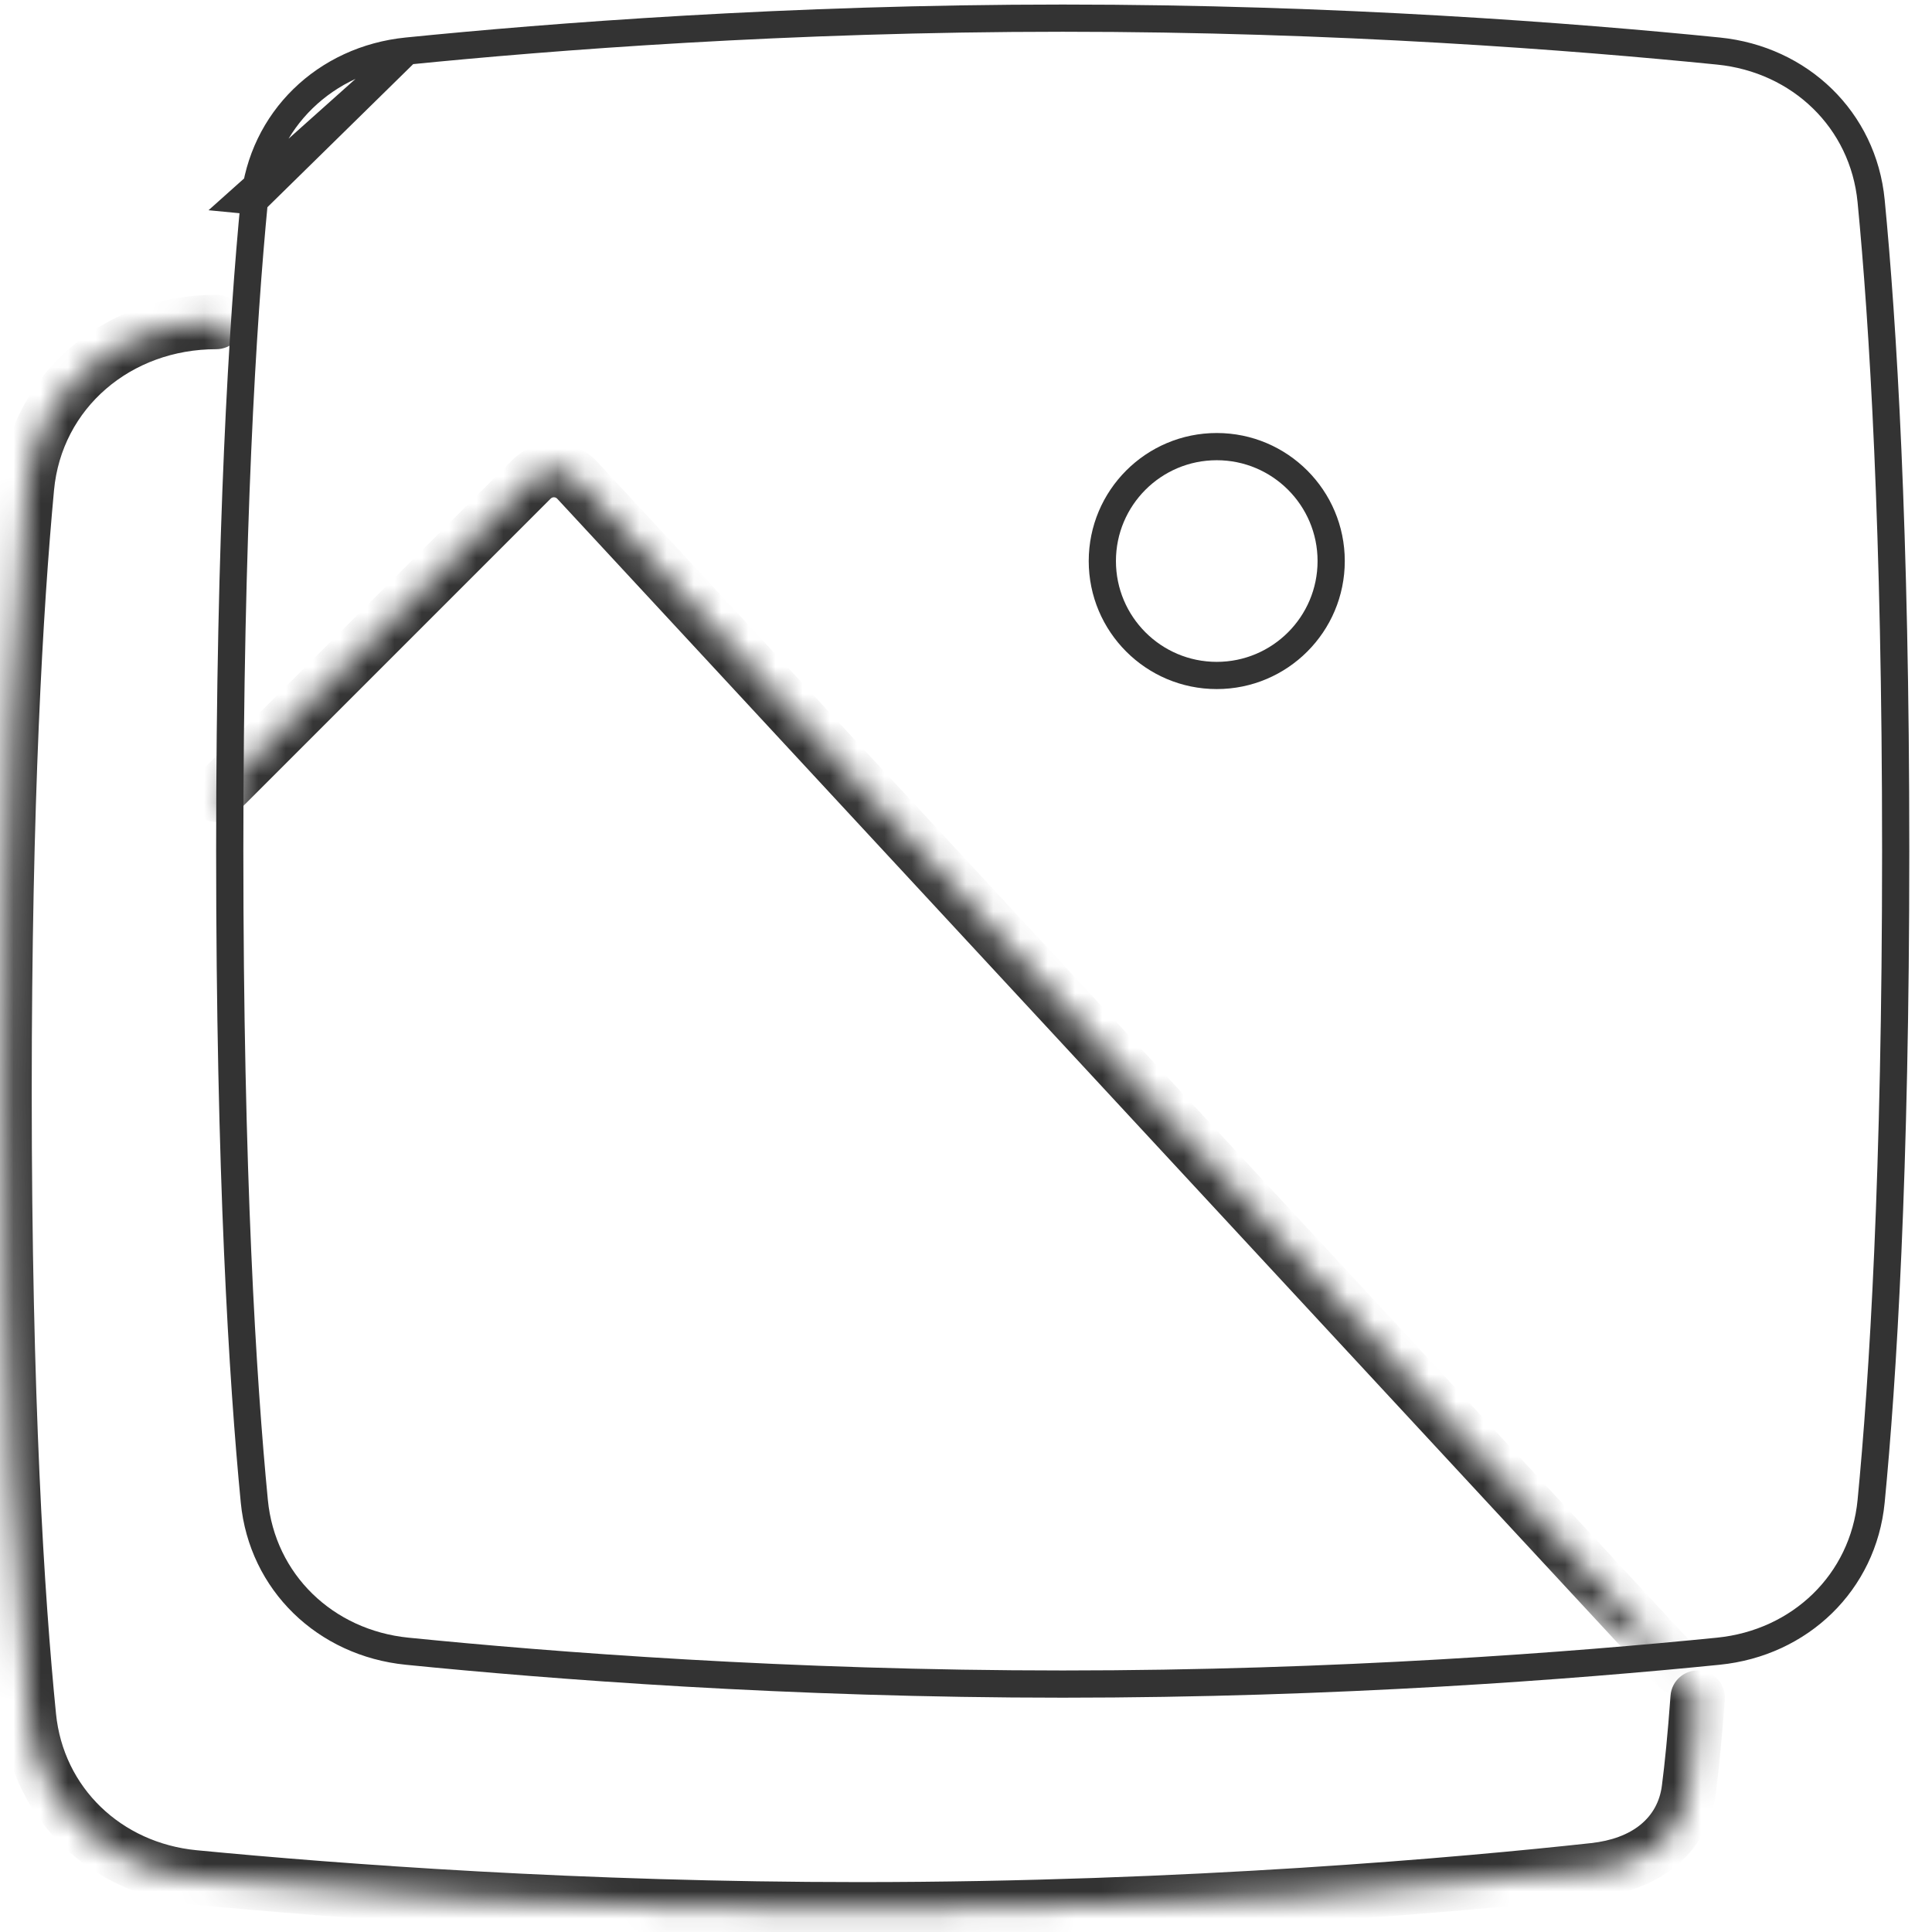 <svg width="71" height="71" viewBox="0 0 71 71" fill="none" xmlns="http://www.w3.org/2000/svg">
<mask id="path-1-inside-1_836_3793" fill="white">
<path d="M7.944 11.833C4.345 11.833 1.322 14.34 0.989 17.923C0.579 22.336 0.166 29.432 0.166 40.116C0.166 51.444 0.63 58.738 1.063 63.078C1.384 66.296 3.911 68.68 7.131 68.99C12.461 69.504 21.321 70.166 31.576 70.166C43.701 70.166 53.877 69.24 58.572 68.729C60.377 68.532 61.834 67.549 62.066 65.749C62.174 64.916 62.284 63.823 62.388 62.389"/>
</mask>
<path d="M7.944 12.833C8.496 12.833 8.944 12.385 8.944 11.833C8.944 11.281 8.496 10.833 7.944 10.833L7.944 12.833ZM0.989 17.923L1.985 18.016V18.016L0.989 17.923ZM1.063 63.078L0.068 63.177L0.068 63.177L1.063 63.078ZM7.131 68.99L7.227 67.995L7.227 67.995L7.131 68.99ZM58.572 68.729L58.464 67.734L58.464 67.734L58.572 68.729ZM62.066 65.749L63.058 65.876L63.058 65.876L62.066 65.749ZM63.386 62.461C63.426 61.91 63.012 61.431 62.461 61.391C61.91 61.351 61.431 61.765 61.391 62.316L63.386 62.461ZM7.944 10.833C3.879 10.833 0.379 13.684 -0.006 17.831L1.985 18.016C2.266 14.996 4.81 12.833 7.944 12.833L7.944 10.833ZM-0.006 17.831C-0.42 22.279 -0.834 29.407 -0.834 40.116H1.166C1.166 29.457 1.578 22.392 1.985 18.016L-0.006 17.831ZM-0.834 40.116C-0.834 51.47 -0.368 58.799 0.068 63.177L2.058 62.978C1.629 58.678 1.166 51.417 1.166 40.116H-0.834ZM0.068 63.177C0.44 66.898 3.367 69.632 7.035 69.985L7.227 67.995C4.454 67.727 2.329 65.695 2.058 62.978L0.068 63.177ZM7.035 69.985C12.387 70.501 21.28 71.166 31.576 71.166V69.166C21.362 69.166 12.535 68.507 7.227 67.995L7.035 69.985ZM31.576 71.166C43.749 71.166 53.962 70.237 58.68 69.723L58.464 67.734C53.791 68.244 43.654 69.166 31.576 69.166V71.166ZM58.68 69.723C60.764 69.496 62.746 68.293 63.058 65.876L61.074 65.621C60.922 66.805 59.989 67.569 58.464 67.734L58.68 69.723ZM63.058 65.876C63.168 65.02 63.28 63.909 63.386 62.461L61.391 62.316C61.287 63.737 61.179 64.811 61.074 65.621L63.058 65.876Z" fill="#333333" mask="url(#path-1-inside-1_836_3793)"/>
<path d="M48.92 20.618C48.92 22.94 47.037 24.823 44.715 24.823C42.392 24.823 40.51 22.94 40.51 20.618C40.51 18.296 42.392 16.413 44.715 16.413C47.037 16.413 48.92 18.296 48.92 20.618Z" stroke="#333333"/>
<path d="M9.346 7.386C9.635 4.406 11.956 2.177 14.96 1.876M9.346 7.386L14.96 1.876M9.346 7.386L8.848 7.338L14.96 1.876M9.346 7.386C8.915 11.838 8.443 19.415 8.443 31.278C8.443 43.141 8.915 50.719 9.346 55.171C9.635 58.151 11.956 60.379 14.96 60.681C20.235 61.21 28.962 61.889 39.054 61.889C49.147 61.889 57.875 61.21 63.149 60.681C66.153 60.379 68.474 58.151 68.763 55.171C69.194 50.719 69.666 43.141 69.666 31.278C69.666 19.415 69.194 11.838 68.763 7.386C68.474 4.406 66.153 2.177 63.149 1.876C57.875 1.346 49.147 0.667 39.054 0.667C28.962 0.667 20.234 1.346 14.96 1.876" stroke="#333333"/>
<mask id="path-5-inside-2_836_3793" fill="white">
<path d="M7.943 29.204L19.531 17.616C19.999 17.148 20.762 17.163 21.212 17.648L61.652 61.289"/>
</mask>
<path d="M7.236 28.497C6.846 28.887 6.846 29.52 7.236 29.911C7.627 30.301 8.26 30.301 8.65 29.911L7.236 28.497ZM19.531 17.616L18.824 16.909L18.824 16.909L19.531 17.616ZM21.212 17.648L21.945 16.968L21.945 16.968L21.212 17.648ZM60.919 61.968C61.294 62.373 61.927 62.398 62.332 62.022C62.737 61.647 62.761 61.014 62.386 60.609L60.919 61.968ZM8.65 29.911L20.238 18.323L18.824 16.909L7.236 28.497L8.65 29.911ZM20.238 18.323C20.305 18.256 20.414 18.259 20.478 18.328L21.945 16.968C21.11 16.067 19.693 16.04 18.824 16.909L20.238 18.323ZM20.478 18.328L60.919 61.968L62.386 60.609L21.945 16.968L20.478 18.328Z" fill="#333333" mask="url(#path-5-inside-2_836_3793)"/>
</svg>
